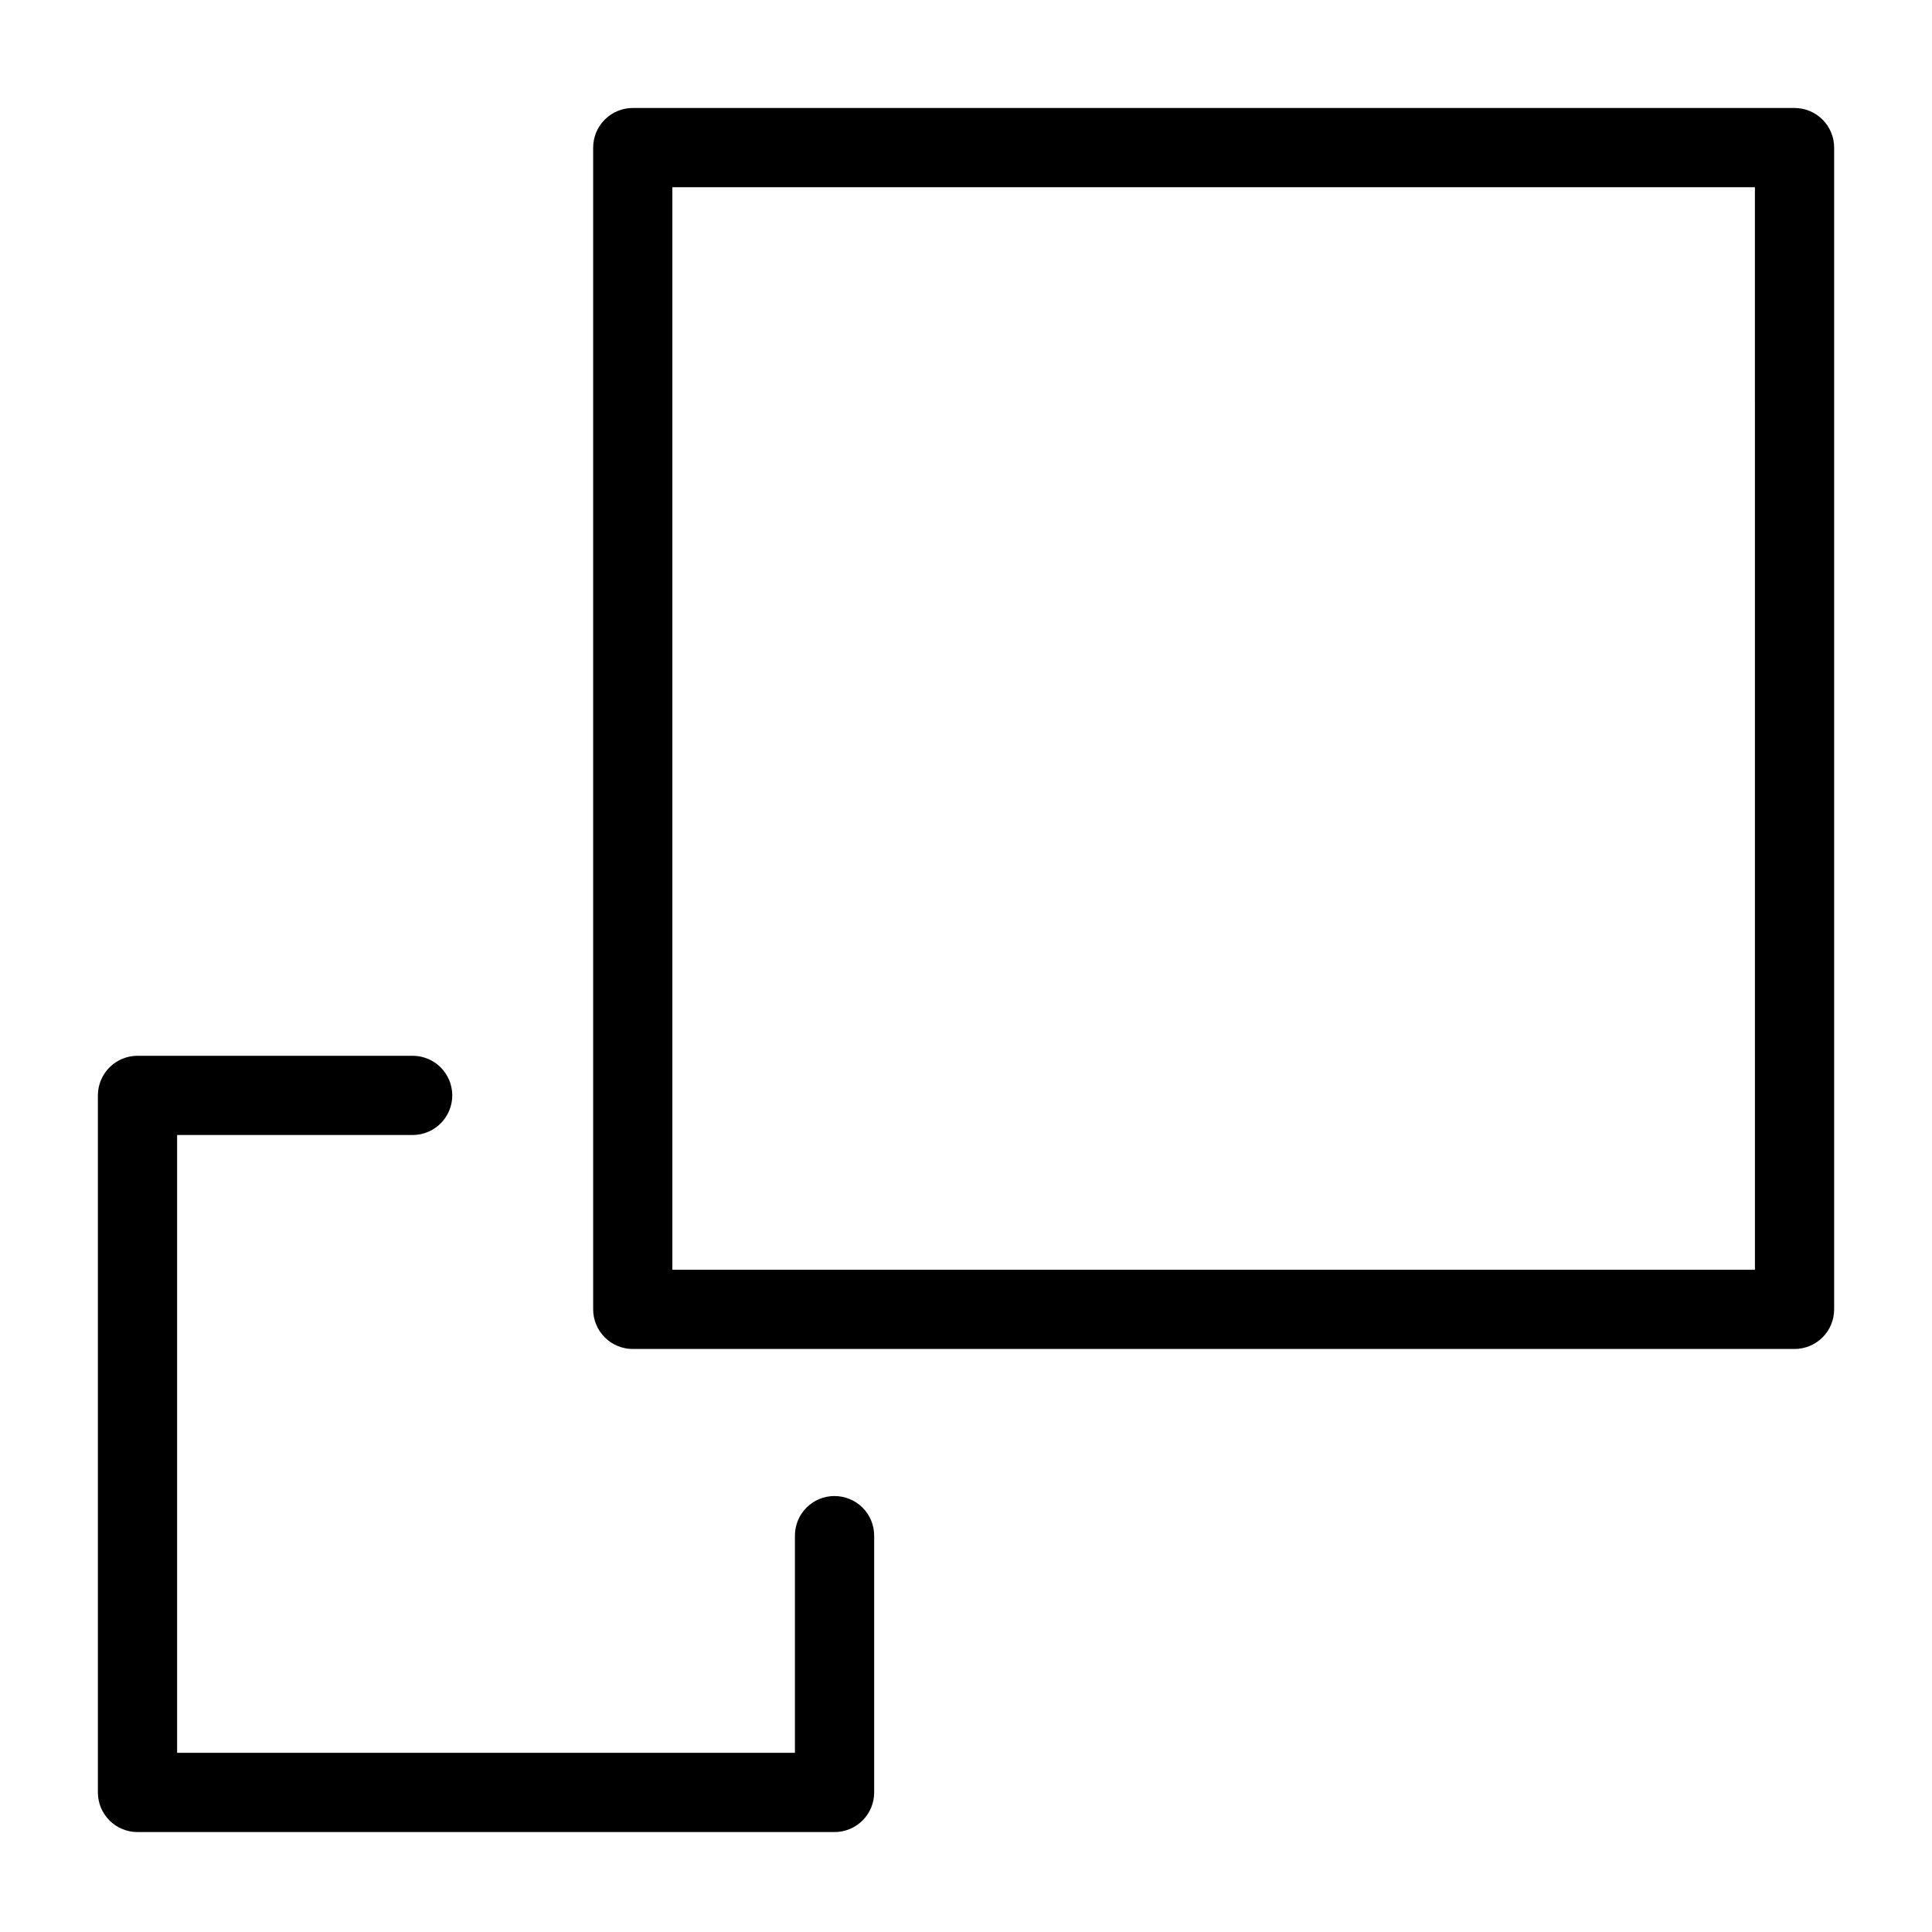 <?xml version="1.0" encoding="UTF-8"?>
<!-- Uploaded to: SVG Repo, www.svgrepo.com, Generator: SVG Repo Mixer Tools -->
<svg fill="#000000" width="800px" height="800px" version="1.1" viewBox="144 144 512 512" xmlns="http://www.w3.org/2000/svg">
 <g>
  <path d="m365.16 540.46c-2.785 0-5.457 1.105-7.426 3.07-1.969 1.969-3.074 4.641-3.07 7.426v57.559h-163.73v-163.73h62.422c5.797 0 10.496-4.699 10.496-10.496s-4.699-10.496-10.496-10.496h-72.918c-2.785 0-5.457 1.105-7.422 3.074-1.969 1.969-3.074 4.637-3.074 7.422v184.73c0 2.781 1.105 5.453 3.074 7.422 1.965 1.969 4.637 3.074 7.422 3.074h184.73c2.781 0 5.453-1.105 7.422-3.074s3.074-4.641 3.074-7.422v-68.055c0-2.785-1.105-5.457-3.074-7.426-1.969-1.965-4.641-3.07-7.422-3.07z"/>
  <path d="m619.57 172.62h-307.88c-2.781 0-5.453 1.105-7.422 3.074s-3.074 4.641-3.074 7.422v307.88c0 2.781 1.105 5.453 3.074 7.422s4.641 3.074 7.422 3.074h307.88c2.781 0 5.453-1.105 7.422-3.074s3.074-4.641 3.074-7.422v-307.88c0-2.781-1.105-5.453-3.074-7.422s-4.641-3.074-7.422-3.074zm-10.496 307.88h-286.89l-0.004-286.89h286.89z"/>
 </g>
</svg>
